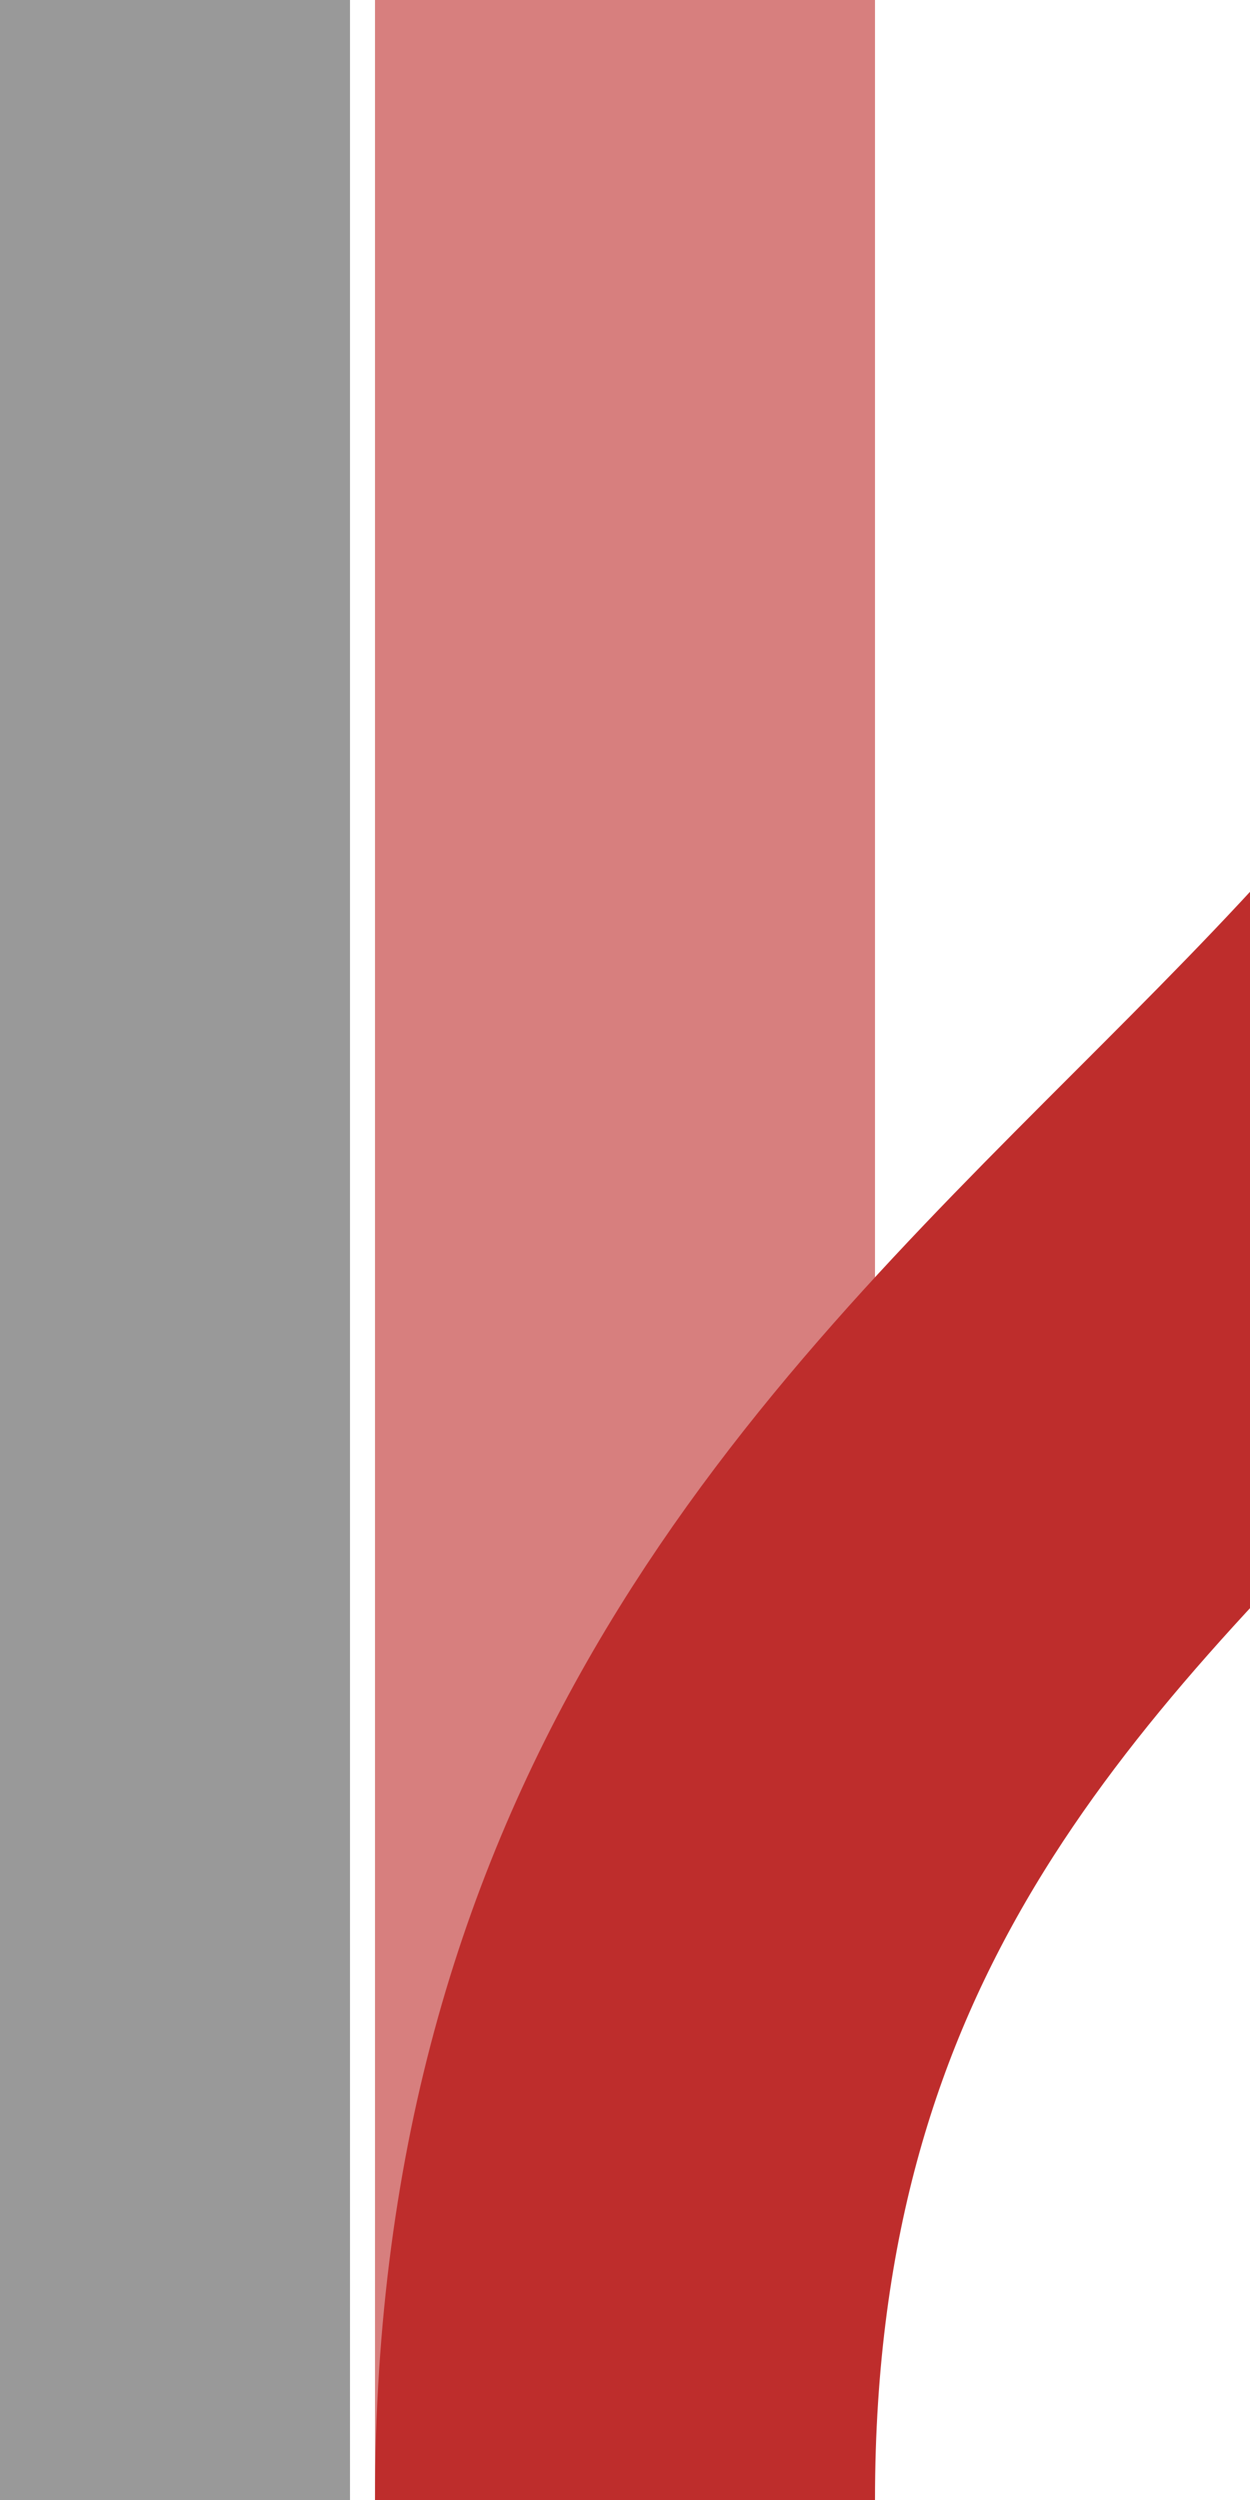 <?xml version="1.0" encoding="UTF-8" standalone="no"?>
<!-- Created by Wiebevl for Wikipedia -->
<svg xmlns="http://www.w3.org/2000/svg" width="250" height="500" viewBox="0 0 250 500">
<title>xdWg+lp</title>
<g style="stroke:#d77f7e; stroke-width:100; fill:none;">
  <path d="M 125,0 V500" />
  <path d="M 375,0 V500" />
</g>
 <g stroke="#be2d2c" stroke-width="100" fill="none">
  <path d="M 375,0 C 375,250 125,250 125,500"/>
</g>
<path d="M 20,0 V 500" stroke="#999999" stroke-width="100" fill="none" />
</svg>